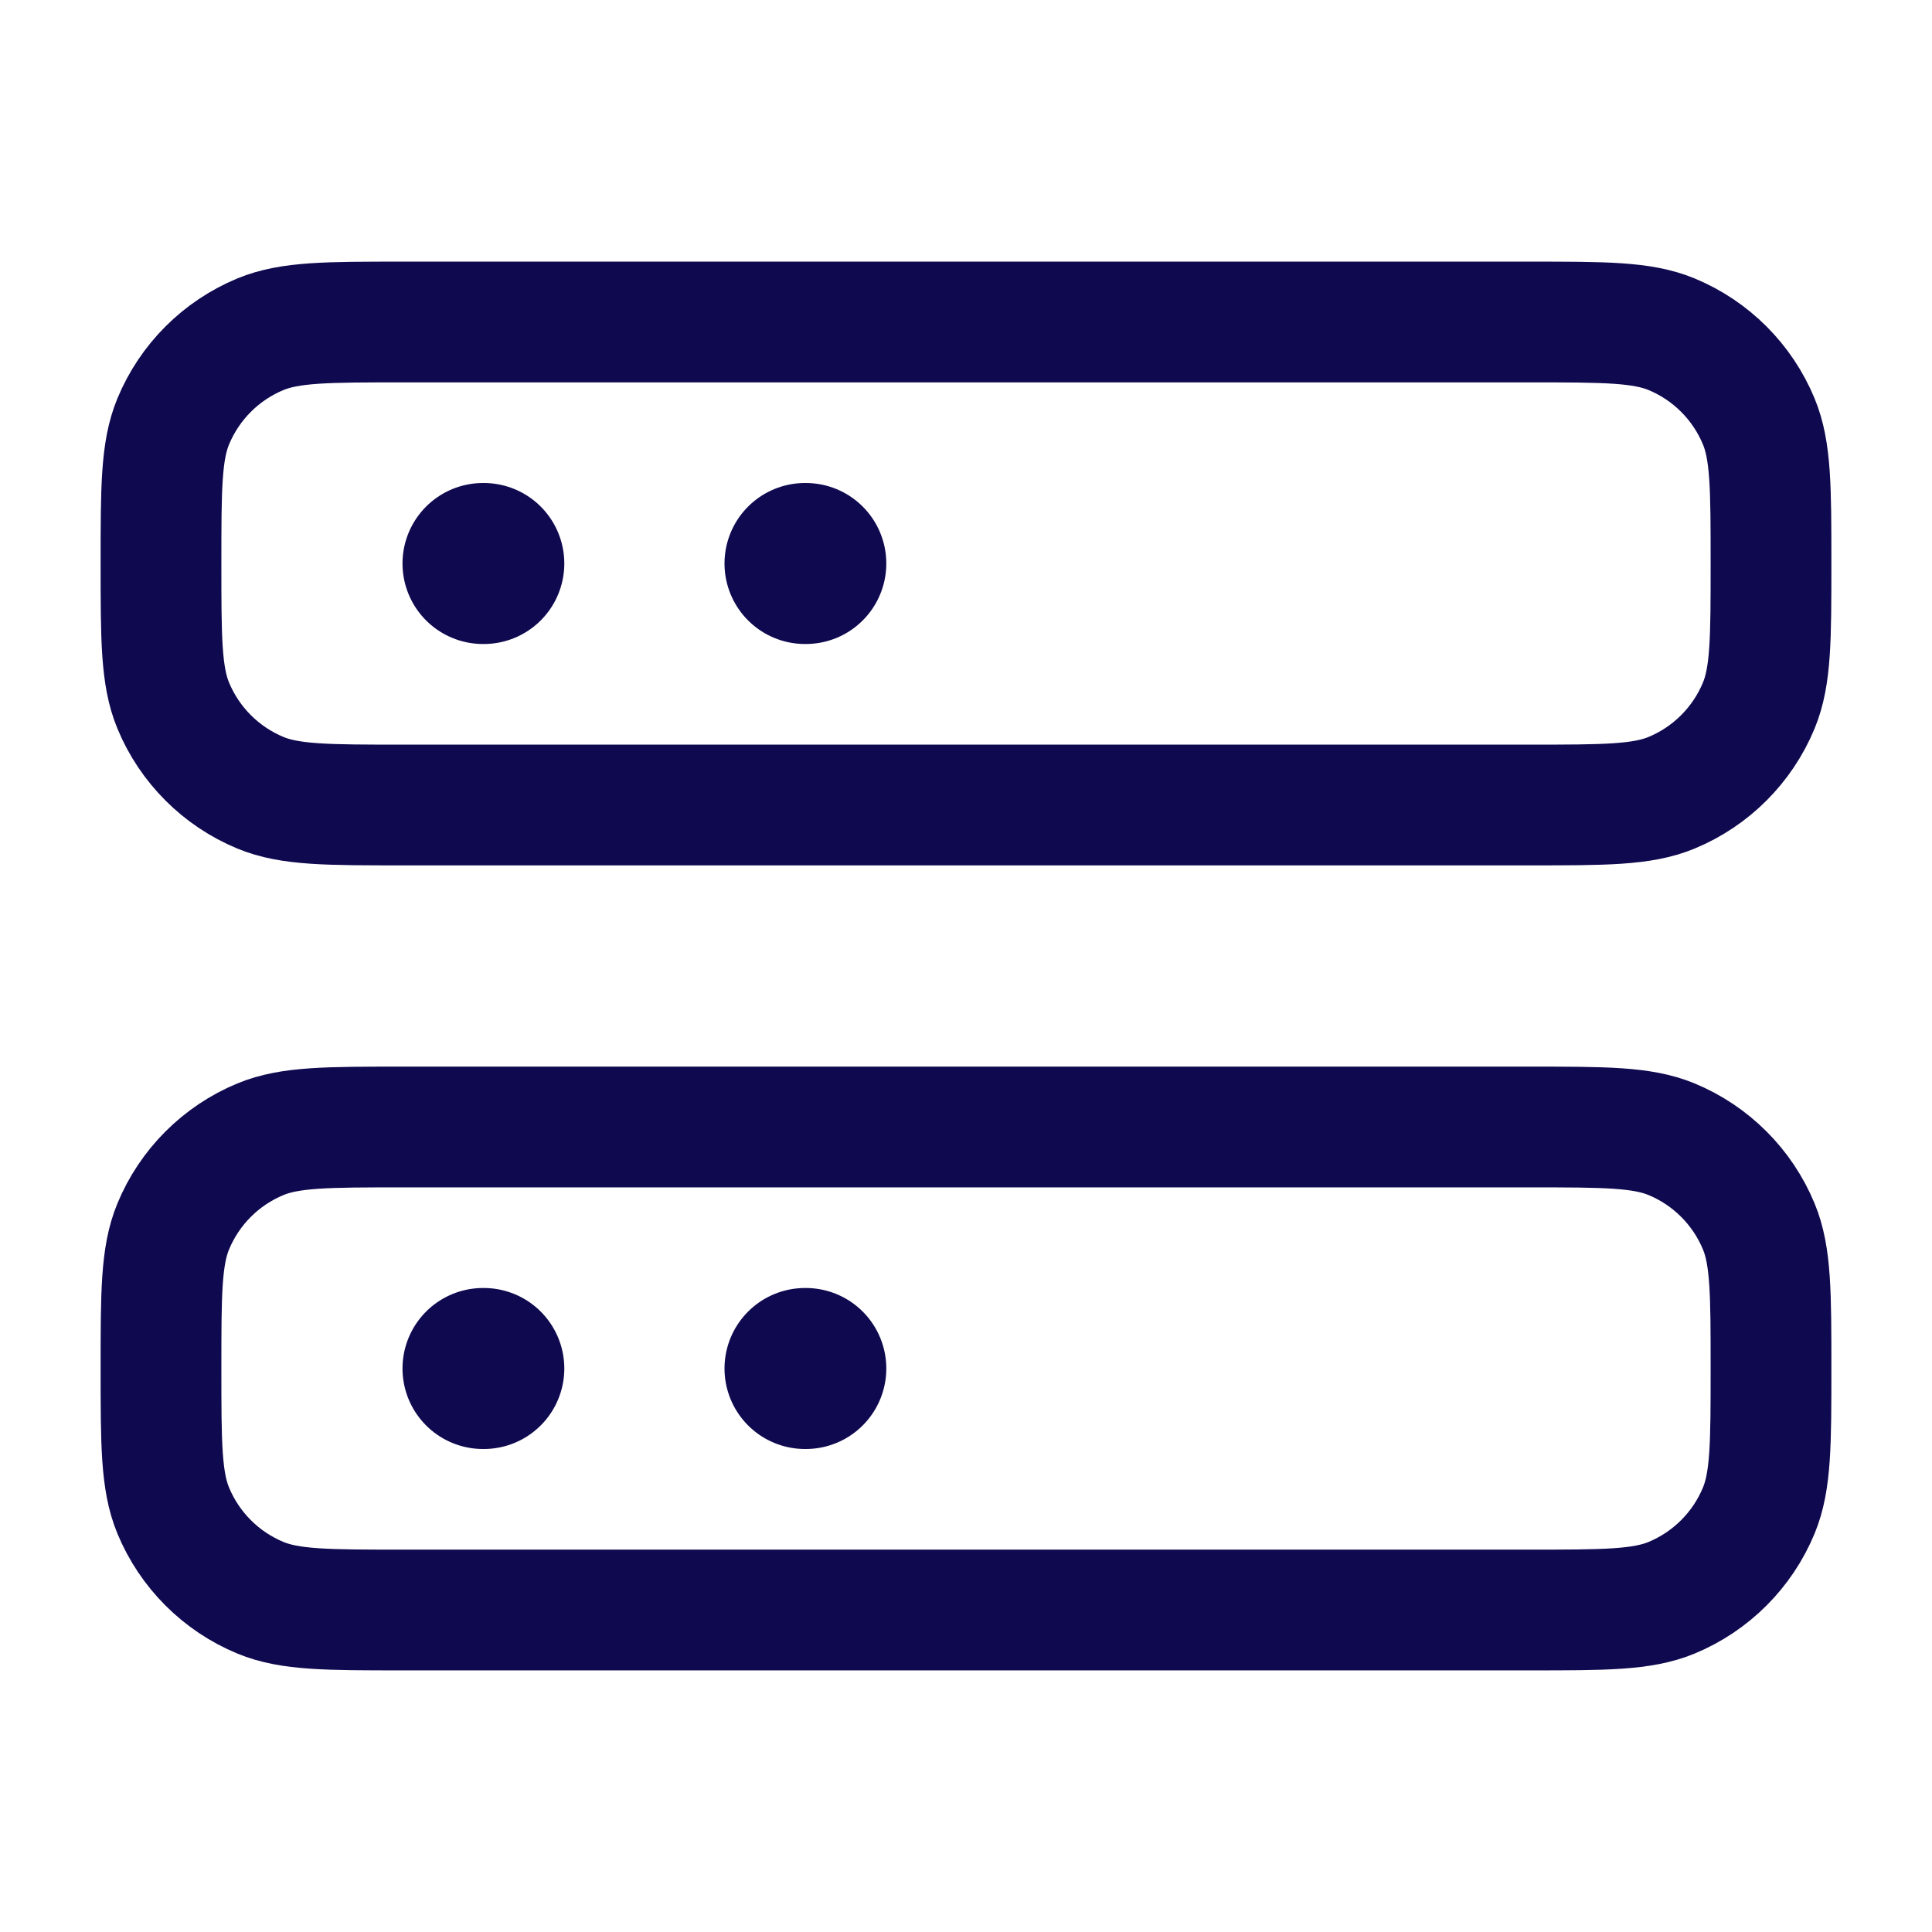<svg width="24" height="24" viewBox="0 0 24 24" fill="none" xmlns="http://www.w3.org/2000/svg">
<path d="M19 4H5C4.068 4 3.602 4 3.235 4.152C2.745 4.355 2.355 4.745 2.152 5.235C2 5.602 2 6.068 2 7C2 7.932 2 8.398 2.152 8.765C2.355 9.255 2.745 9.645 3.235 9.848C3.602 10 4.068 10 5 10H19C19.932 10 20.398 10 20.765 9.848C21.255 9.645 21.645 9.255 21.848 8.765C22 8.398 22 7.932 22 7C22 6.068 22 5.602 21.848 5.235C21.645 4.745 21.255 4.355 20.765 4.152C20.398 4 19.932 4 19 4Z" stroke="#0F094F" stroke-width="1.5" stroke-linecap="round" stroke-linejoin="round"/>
<path d="M19 14H5C4.068 14 3.602 14 3.235 14.152C2.745 14.355 2.355 14.745 2.152 15.235C2 15.602 2 16.068 2 17C2 17.932 2 18.398 2.152 18.765C2.355 19.255 2.745 19.645 3.235 19.848C3.602 20 4.068 20 5 20H19C19.932 20 20.398 20 20.765 19.848C21.255 19.645 21.645 19.255 21.848 18.765C22 18.398 22 17.932 22 17C22 16.068 22 15.602 21.848 15.235C21.645 14.745 21.255 14.355 20.765 14.152C20.398 14 19.932 14 19 14Z" stroke="#0F094F" stroke-width="1.5" stroke-linecap="round" stroke-linejoin="round"/>
<path d="M6 17H6.01" stroke="#0F094F" stroke-width="2" stroke-linecap="round" stroke-linejoin="round"/>
<path d="M10 17H10.01" stroke="#0F094F" stroke-width="2" stroke-linecap="round" stroke-linejoin="round"/>
<path d="M6 7H6.01" stroke="#0F094F" stroke-width="2" stroke-linecap="round" stroke-linejoin="round"/>
<path d="M10 7H10.01" stroke="#0F094F" stroke-width="2" stroke-linecap="round" stroke-linejoin="round"/>
</svg>
